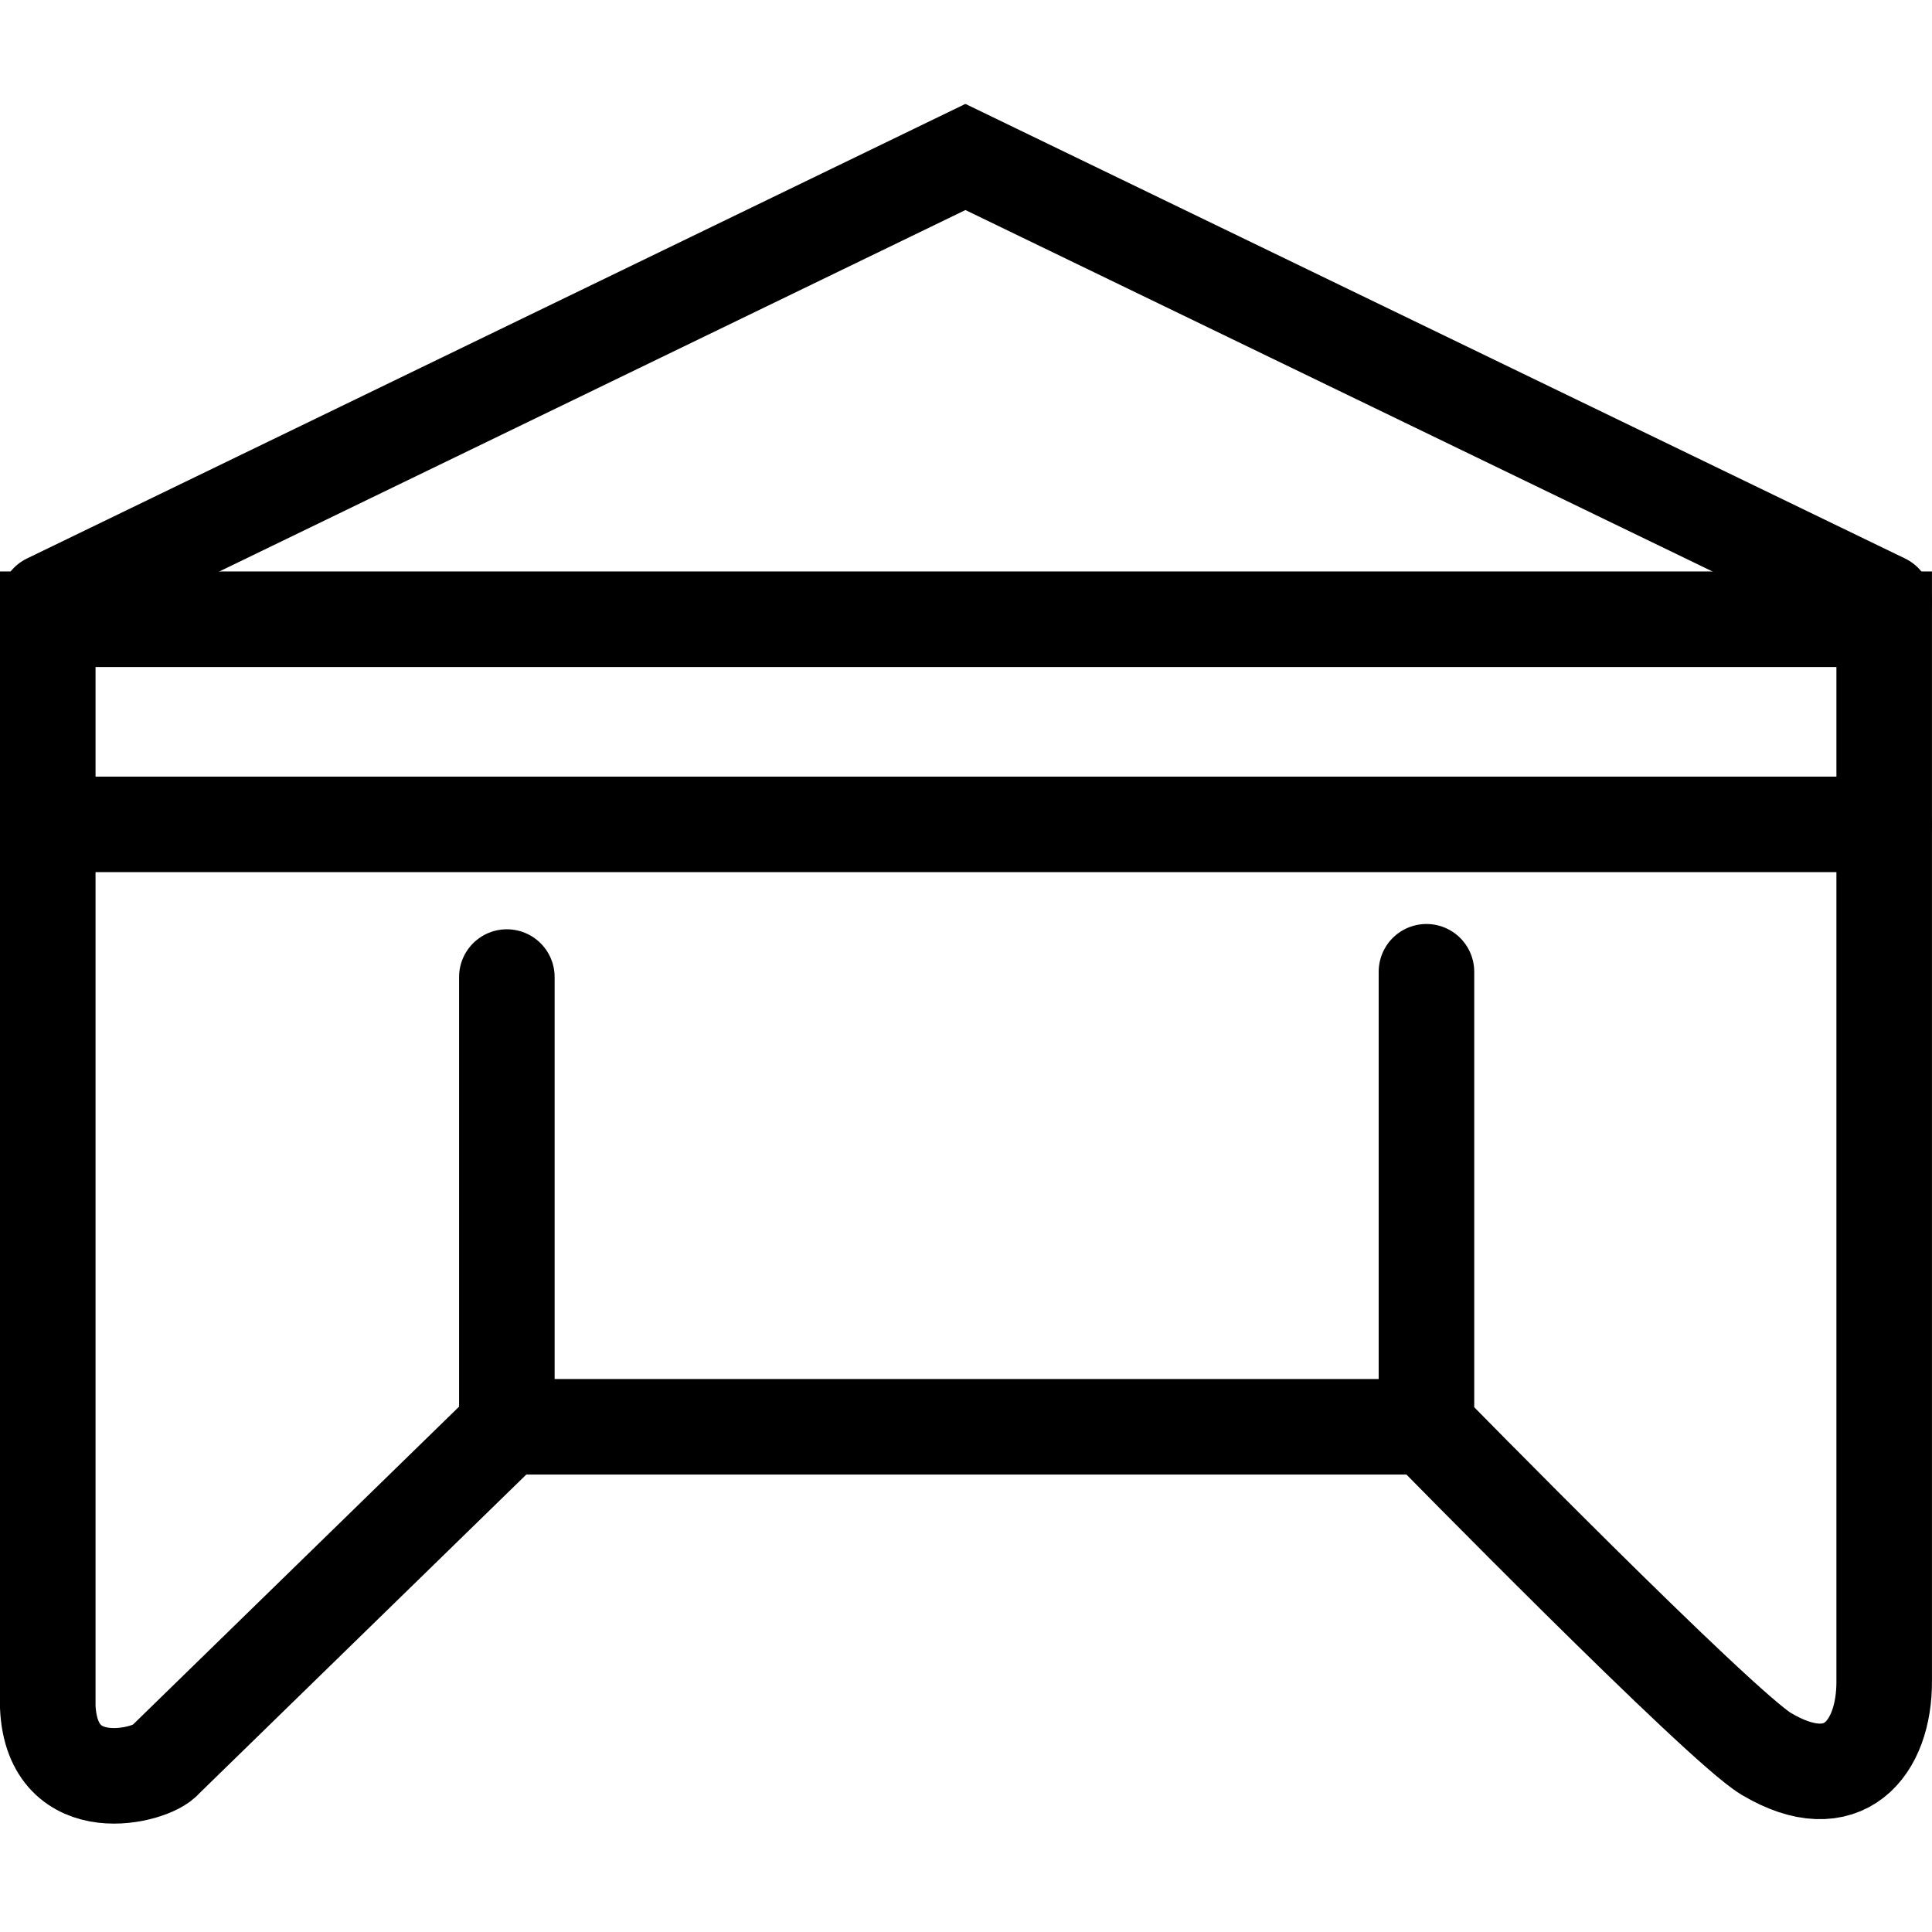 <?xml version="1.0" encoding="UTF-8" standalone="no"?>
<!-- Generator: Adobe Illustrator 28.1.0, SVG Export Plug-In . SVG Version: 6.00 Build 0)  -->

<svg
   version="1.1"
   id="Laag_1"
   x="0px"
   y="0px"
   viewBox="0 0 485.31 485.31"
   xml:space="preserve"
   sodipodi:docname="tradeshows.svg"
   width="485.31"
   height="485.31"
   inkscape:version="1.3.2 (091e20e, 2023-11-25, custom)"
   xmlns:inkscape="http://www.inkscape.org/namespaces/inkscape"
   xmlns:sodipodi="http://sodipodi.sourceforge.net/DTD/sodipodi-0.dtd"
   xmlns="http://www.w3.org/2000/svg"
   xmlns:svg="http://www.w3.org/2000/svg"
   xmlns:c2pa="http://c2pa.org/manifest"><defs
   id="defs2" /><sodipodi:namedview
   id="namedview2"
   pagecolor="#ffffff"
   bordercolor="#000000"
   borderopacity="0.25"
   inkscape:showpageshadow="2"
   inkscape:pageopacity="0.0"
   inkscape:pagecheckerboard="0"
   inkscape:deskcolor="#d1d1d1"
   inkscape:zoom="0.84291767"
   inkscape:cx="82.451706"
   inkscape:cy="173.2079"
   inkscape:window-width="1718"
   inkscape:window-height="1408"
   inkscape:window-x="2793"
   inkscape:window-y="336"
   inkscape:window-maximized="0"
   inkscape:current-layer="Laag_1" />
<style
   type="text/css"
   id="style1">
	.st0{fill:none;stroke:#000000;stroke-width:24;stroke-linecap:round;stroke-miterlimit:10;}
</style>
<line
   class="st0"
   x1="12"
   y1="207.082"
   x2="473.31"
   y2="207.082"
   id="line1" />
<path
   class="st0"
   d="m 358.32,244.102 v 114.3 c 0,0 73.63,75.18 85.35,82.16 19.42,11.56 29.75,-1.41 29.63,-18.37 v -266.64 H 12 c 0,0 0,240.04 0,273.29 1.17,23.94 26.44,17.2 29.43,13.3 3.88,-3.79 85.89,-83.74 85.89,-83.74 v -112.97"
   id="path1" />
<polyline
   class="st0"
   points="163.44,277.59 393.95,165.93 624.75,277.59 "
   id="polyline1"
   transform="translate(-151.44,-126.498)" />
<line
   class="st0"
   x1="127.33"
   y1="358.402"
   x2="358.32"
   y2="358.402"
   id="line2" />
</svg>
